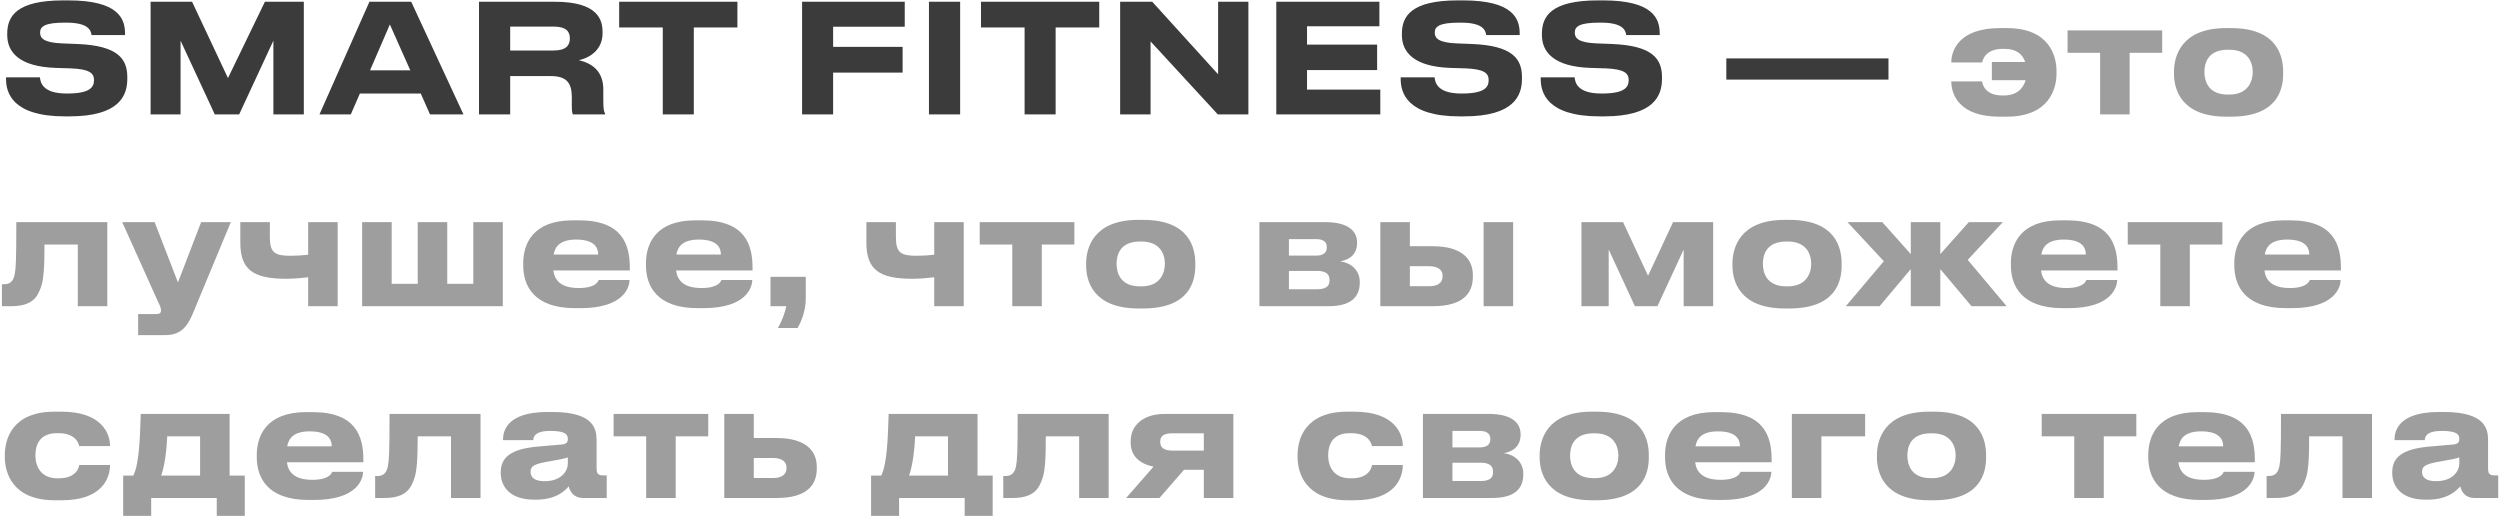 <?xml version="1.0" encoding="UTF-8"?> <svg xmlns="http://www.w3.org/2000/svg" width="743" height="154" viewBox="0 0 743 154" fill="none"><path d="M20.6 34.585H19.295C3.59 34.585 1.79 27.475 1.79 23.47V22.975H11.87C12.005 24.46 12.635 27.79 19.745 27.79H20.06C27.035 27.79 27.935 25.72 27.935 23.785C27.935 21.76 26.63 20.545 21.095 20.32L16.64 20.185C5.66 19.825 2.15 15.46 2.15 10.42V10.015C2.15 4.795 4.94 0.115 18.8 0.115H20.33C35.135 0.115 37.16 5.515 37.16 9.925V10.42H27.215C26.99 8.935 26.18 6.73 19.7 6.73H19.25C13.31 6.73 11.915 7.855 11.915 9.7C11.915 11.41 13.13 12.67 18.395 12.895L23.03 13.075C34.955 13.57 37.835 17.44 37.835 22.885V23.425C37.835 28.33 35.585 34.585 20.6 34.585ZM44.756 34V0.52H57.086L67.751 23.2L78.731 0.52H90.296V34H81.251V12.085L71.081 34H63.836L53.666 12.085V34H44.756ZM121.944 20.905L115.869 7.27L109.974 20.905H121.944ZM127.794 34L125.049 27.79H106.959L104.259 34H94.944L109.794 0.52H122.214L137.739 34H127.794ZM151.629 7.9V15.01H164.544C168.324 15.01 169.359 13.39 169.359 11.455V11.365C169.359 9.43 168.324 7.9 164.544 7.9H151.629ZM172.014 17.89C176.559 18.925 179.304 21.67 179.304 26.575V30.04C179.304 32.56 179.529 33.235 179.844 33.775V34H170.259C170.124 33.775 169.944 33.145 169.944 31.66V28.915C169.944 24.595 168.369 22.615 163.689 22.615H151.629V34H142.359V0.52H164.904C177.639 0.52 179.079 5.83 179.079 9.475V9.925C179.079 14.11 176.199 16.945 172.014 17.89ZM196.974 34V8.17H184.014V0.52H219.159V8.17H206.199V34H196.974ZM238.379 0.52H268.889V7.945H247.604V13.93H268.259V21.58H247.604V34H238.379V0.52ZM285.354 0.52V34H276.084V0.52H285.354ZM304.509 34V8.17H291.549V0.52H326.694V8.17H313.734V34H304.509ZM361.931 34L341.951 12.31V34H332.906V0.52H342.446L362.021 22.075V0.52H371.021V34H361.931ZM379.312 0.52H409.957V7.81H388.447V13.255H409.282V20.815H388.447V26.62H410.227V34H379.312V0.52ZM435.092 34.585H433.787C418.082 34.585 416.282 27.475 416.282 23.47V22.975H426.362C426.497 24.46 427.127 27.79 434.237 27.79H434.552C441.527 27.79 442.427 25.72 442.427 23.785C442.427 21.76 441.122 20.545 435.587 20.32L431.132 20.185C420.152 19.825 416.642 15.46 416.642 10.42V10.015C416.642 4.795 419.432 0.115 433.292 0.115H434.822C449.627 0.115 451.652 5.515 451.652 9.925V10.42H441.707C441.482 8.935 440.672 6.73 434.192 6.73H433.742C427.802 6.73 426.407 7.855 426.407 9.7C426.407 11.41 427.622 12.67 432.887 12.895L437.522 13.075C449.447 13.57 452.327 17.44 452.327 22.885V23.425C452.327 28.33 450.077 34.585 435.092 34.585ZM476.708 34.585H475.403C459.698 34.585 457.898 27.475 457.898 23.47V22.975H467.978C468.113 24.46 468.743 27.79 475.853 27.79H476.168C483.143 27.79 484.043 25.72 484.043 23.785C484.043 21.76 482.738 20.545 477.203 20.32L472.748 20.185C461.768 19.825 458.258 15.46 458.258 10.42V10.015C458.258 4.795 461.048 0.115 474.908 0.115H476.438C491.243 0.115 493.268 5.515 493.268 9.925V10.42H483.323C483.098 8.935 482.288 6.73 475.808 6.73H475.358C469.418 6.73 468.023 7.855 468.023 9.7C468.023 11.41 469.238 12.67 474.503 12.895L479.138 13.075C491.063 13.57 493.943 17.44 493.943 22.885V23.425C493.943 28.33 491.693 34.585 476.708 34.585ZM513.062 17.35H561.257V23.65H513.062V17.35Z" fill="#3B3B3B"></path><path d="M611.199 21.22V21.85C611.199 26.575 608.859 34.675 596.394 34.675H594.189C582.174 34.675 579.924 27.97 579.924 24.19H589.104C589.104 24.865 589.869 28.375 595.089 28.375H595.539C599.454 28.375 601.299 26.26 602.019 23.83H591.984V18.43H601.884C601.164 16.27 599.454 14.515 595.719 14.515H595.269C590.049 14.515 589.239 17.8 589.104 18.565H579.924V18.52C579.924 14.92 582.309 8.35 594.369 8.35H596.439C608.994 8.35 611.199 16.495 611.199 21.22ZM624.155 34V15.685H614.48V9.025H642.605V15.685H632.93V34H624.155ZM663.027 34.675H661.632C648.177 34.675 646.107 26.485 646.107 21.94V21.31C646.107 16.81 648.177 8.35 661.587 8.35H663.072C676.932 8.35 678.552 16.855 678.552 21.265V21.985C678.552 26.485 676.932 34.675 663.027 34.675ZM662.082 28.105H662.577C668.112 28.105 669.507 24.145 669.507 21.4C669.507 18.565 668.112 14.785 662.577 14.785H662.082C656.322 14.785 655.152 18.565 655.152 21.4C655.152 24.145 656.322 28.105 662.082 28.105ZM23.12 91V72.685H13.22C13.22 79.39 12.995 83.125 12.14 85.42C11.195 87.94 9.935 91 3.32 91H0.575V84.475H1.115C2.69 84.475 3.86 83.935 4.355 81.64C4.715 79.705 4.85 77.59 4.85 66.025H31.895V91H23.12ZM41.054 99.595V93.34H46.544C47.399 93.34 47.849 92.98 47.849 92.305V92.26C47.849 91.72 47.714 91.225 47.039 89.83L36.329 66.025H45.959L52.889 83.935L59.774 66.025H68.594L57.164 93.52C55.409 97.615 53.249 99.595 49.109 99.595H41.054ZM91.585 66.025H100.36V91H91.585V82.405C89.65 82.63 87.4 82.855 85.06 82.855C75.16 82.855 71.425 80.065 71.425 72.145V66.025H80.2V70.525C80.2 75.205 81.775 76.015 86.41 76.015C88.165 76.015 90.19 75.88 91.585 75.7V66.025ZM107.63 91V66.025H116.405V84.34H124.145V66.025H132.92V84.34H140.66V66.025H149.435V91H107.63ZM171.252 71.2C166.707 71.2 164.997 73.045 164.547 75.655H177.777C177.777 73.81 176.877 71.2 171.252 71.2ZM177.957 83.215H187.092C187.092 85.285 185.472 91.585 172.557 91.585H170.892C158.562 91.585 155.502 84.835 155.502 78.85V78.22C155.502 72.595 158.292 65.485 170.127 65.485H172.107C184.887 65.485 187.182 72.595 187.182 79.57V80.38H164.457C164.817 83.26 166.662 85.6 172.017 85.6C177.102 85.6 177.732 83.62 177.957 83.215ZM207.727 71.2C203.182 71.2 201.472 73.045 201.022 75.655H214.252C214.252 73.81 213.352 71.2 207.727 71.2ZM214.432 83.215H223.567C223.567 85.285 221.947 91.585 209.032 91.585H207.367C195.037 91.585 191.977 84.835 191.977 78.85V78.22C191.977 72.595 194.767 65.485 206.602 65.485H208.582C221.362 65.485 223.657 72.595 223.657 79.57V80.38H200.932C201.292 83.26 203.137 85.6 208.492 85.6C213.577 85.6 214.207 83.62 214.432 83.215ZM237.046 97.48H231.196C232.321 95.455 233.356 92.935 233.671 91H228.991V82.27H239.476V88.75C239.476 92.35 238.126 95.635 237.046 97.48ZM277.65 66.025H286.425V91H277.65V82.405C275.715 82.63 273.465 82.855 271.125 82.855C261.225 82.855 257.49 80.065 257.49 72.145V66.025H266.265V70.525C266.265 75.205 267.84 76.015 272.475 76.015C274.23 76.015 276.255 75.88 277.65 75.7V66.025ZM300.85 91V72.685H291.175V66.025H319.3V72.685H309.625V91H300.85ZM339.721 91.675H338.326C324.871 91.675 322.801 83.485 322.801 78.94V78.31C322.801 73.81 324.871 65.35 338.281 65.35H339.766C353.626 65.35 355.246 73.855 355.246 78.265V78.985C355.246 83.485 353.626 91.675 339.721 91.675ZM338.776 85.105H339.271C344.806 85.105 346.201 81.145 346.201 78.4C346.201 75.565 344.806 71.785 339.271 71.785H338.776C333.016 71.785 331.846 75.565 331.846 78.4C331.846 81.145 333.016 85.105 338.776 85.105ZM394.901 91H374.291V66.025H394.001C399.716 66.025 403.316 68.05 403.316 72.01V72.235C403.316 75.34 401.336 77.185 398.321 77.68C401.381 78.04 404.126 80.2 404.126 83.8V83.98C404.126 88.525 401.156 91 394.901 91ZM383.066 75.97H391.121C393.236 75.97 394.316 75.16 394.316 73.585V73.36C394.316 71.92 393.326 71.065 391.121 71.065H383.066V75.97ZM383.066 85.96H391.481C393.821 85.96 395.126 85.195 395.126 83.44V83.08C395.126 81.505 394.046 80.515 391.481 80.515H383.066V85.96ZM410.238 91V66.025H419.013V73.18H425.853C434.403 73.18 437.733 76.96 437.733 81.73V82.27C437.733 87.49 434.403 91 425.853 91H410.238ZM419.013 85.06H424.773C426.573 85.06 428.733 84.52 428.733 82.09V81.955C428.733 79.705 426.573 79.12 424.773 79.12H419.013V85.06ZM449.703 66.025V91H440.928V66.025H449.703ZM478.103 74.17V91H470.003V66.025H482.378L489.803 81.955L497.228 66.025H509.153V91H500.378V74.17L492.593 91H485.888L478.103 74.17ZM531.806 91.675H530.411C516.956 91.675 514.886 83.485 514.886 78.94V78.31C514.886 73.81 516.956 65.35 530.366 65.35H531.851C545.711 65.35 547.331 73.855 547.331 78.265V78.985C547.331 83.485 545.711 91.675 531.806 91.675ZM530.861 85.105H531.356C536.891 85.105 538.286 81.145 538.286 78.4C538.286 75.565 536.891 71.785 531.356 71.785H530.861C525.101 71.785 523.931 75.565 523.931 78.4C523.931 81.145 525.101 85.105 530.861 85.105ZM567.885 91V79.975L558.615 91H548.58L559.875 77.635L549.075 66.025H559.425L567.885 75.52V66.025H576.66V75.52L585.12 66.025H595.245L584.805 77.23L596.37 91H585.93L576.66 79.975V91H567.885ZM613.386 71.2C608.841 71.2 607.131 73.045 606.681 75.655H619.911C619.911 73.81 619.011 71.2 613.386 71.2ZM620.091 83.215H629.226C629.226 85.285 627.606 91.585 614.691 91.585H613.026C600.696 91.585 597.636 84.835 597.636 78.85V78.22C597.636 72.595 600.426 65.485 612.261 65.485H614.241C627.021 65.485 629.316 72.595 629.316 79.57V80.38H606.591C606.951 83.26 608.796 85.6 614.151 85.6C619.236 85.6 619.866 83.62 620.091 83.215ZM642.041 91V72.685H632.366V66.025H660.491V72.685H650.816V91H642.041ZM679.787 71.2C675.242 71.2 673.532 73.045 673.082 75.655H686.312C686.312 73.81 685.412 71.2 679.787 71.2ZM686.492 83.215H695.627C695.627 85.285 694.007 91.585 681.092 91.585H679.427C667.097 91.585 664.037 84.835 664.037 78.85V78.22C664.037 72.595 666.827 65.485 678.662 65.485H680.642C693.422 65.485 695.717 72.595 695.717 79.57V80.38H672.992C673.352 83.26 675.197 85.6 680.552 85.6C685.637 85.6 686.267 83.62 686.492 83.215ZM23.525 138.19H32.705C32.705 141.97 30.455 148.675 18.44 148.675H16.235C3.77 148.675 1.43 140.575 1.43 135.85V135.22C1.43 130.495 3.635 122.35 16.19 122.35H18.26C30.32 122.35 32.705 128.92 32.705 132.52V132.565H23.525C23.39 131.845 22.535 128.74 17.36 128.74H16.91C11.735 128.74 10.52 132.295 10.52 135.31V135.355C10.52 138.46 12.005 142.15 17.09 142.15H17.54C22.76 142.15 23.525 138.775 23.525 138.19ZM36.61 153.31V141.34H39.625C41.335 137.92 41.605 130.495 41.83 123.025H68.245V141.34H72.745V153.31H64.42V148H44.935V153.31H36.61ZM47.905 141.34H59.47V129.685H49.705C49.57 132.925 49.12 137.875 47.905 141.34ZM92.063 128.2C87.518 128.2 85.808 130.045 85.358 132.655H98.588C98.588 130.81 97.688 128.2 92.063 128.2ZM98.768 140.215H107.903C107.903 142.285 106.283 148.585 93.368 148.585H91.703C79.373 148.585 76.313 141.835 76.313 135.85V135.22C76.313 129.595 79.103 122.485 90.938 122.485H92.918C105.698 122.485 107.993 129.595 107.993 136.57V137.38H85.268C85.628 140.26 87.473 142.6 92.828 142.6C97.913 142.6 98.543 140.62 98.768 140.215ZM134.038 148V129.685H124.138C124.138 136.39 123.913 140.125 123.058 142.42C122.113 144.94 120.853 148 114.238 148H111.493V141.475H112.033C113.608 141.475 114.778 140.935 115.273 138.64C115.633 136.705 115.768 134.59 115.768 123.025H142.813V148H134.038ZM161.872 143.005C167.002 143.005 168.757 139.765 168.757 137.875V135.94C167.992 136.255 165.787 136.705 163.267 137.11C159.037 137.83 157.687 138.415 157.687 140.17V140.26C157.687 141.835 158.812 143.005 161.872 143.005ZM169.027 144.535C167.947 145.84 165.247 148.495 159.397 148.495H158.677C151.702 148.495 148.822 144.715 148.822 140.575V140.395C148.822 136.075 151.567 133.42 160.027 132.7L166.867 132.115C168.262 131.98 168.757 131.53 168.757 130.495C168.757 129.325 168.397 128.065 163.537 128.065C158.947 128.065 158.497 129.865 158.497 130.81H149.497V130.72C149.497 128.245 150.487 122.44 162.772 122.44H164.167C176.542 122.44 177.307 127.525 177.307 130.855V139.09C177.307 140.665 177.622 141.295 179.377 141.295H180.322V148H173.212C170.602 148 169.387 146.155 169.027 144.535ZM192.041 148V129.685H182.366V123.025H210.491V129.685H200.816V148H192.041ZM215.252 148V123.025H224.027V130.18H230.867C239.417 130.18 242.747 133.96 242.747 138.73V139.27C242.747 144.49 239.417 148 230.867 148H215.252ZM224.027 142.06H229.787C231.587 142.06 233.747 141.52 233.747 139.09V138.955C233.747 136.705 231.587 136.12 229.787 136.12H224.027V142.06ZM258.886 153.31V141.34H261.901C263.611 137.92 263.881 130.495 264.106 123.025H290.521V141.34H295.021V153.31H286.696V148H267.211V153.31H258.886ZM270.181 141.34H281.746V129.685H271.981C271.846 132.925 271.396 137.875 270.181 141.34ZM320.718 148V129.685H310.818C310.818 136.39 310.593 140.125 309.738 142.42C308.793 144.94 307.533 148 300.918 148H298.173V141.475H298.713C300.288 141.475 301.458 140.935 301.953 138.64C302.313 136.705 302.448 134.59 302.448 123.025H329.493V148H320.718ZM357.776 139.63H351.881L344.591 148H334.691L342.836 138.685C338.516 137.83 336.041 135.355 336.041 131.575V131.035C336.041 126.49 339.731 123.025 345.986 123.025H366.551V148H357.776V139.63ZM357.776 128.785H348.371C346.436 128.785 344.816 129.235 344.816 131.215V131.395C344.816 133.33 346.481 133.915 348.416 133.915H357.776V128.785ZM407.739 138.19H416.919C416.919 141.97 414.669 148.675 402.654 148.675H400.449C387.984 148.675 385.644 140.575 385.644 135.85V135.22C385.644 130.495 387.849 122.35 400.404 122.35H402.474C414.534 122.35 416.919 128.92 416.919 132.52V132.565H407.739C407.604 131.845 406.749 128.74 401.574 128.74H401.124C395.949 128.74 394.734 132.295 394.734 135.31V135.355C394.734 138.46 396.219 142.15 401.304 142.15H401.754C406.974 142.15 407.739 138.775 407.739 138.19ZM443.504 148H422.894V123.025H442.604C448.319 123.025 451.919 125.05 451.919 129.01V129.235C451.919 132.34 449.939 134.185 446.924 134.68C449.984 135.04 452.729 137.2 452.729 140.8V140.98C452.729 145.525 449.759 148 443.504 148ZM431.669 132.97H439.724C441.839 132.97 442.919 132.16 442.919 130.585V130.36C442.919 128.92 441.929 128.065 439.724 128.065H431.669V132.97ZM431.669 142.96H440.084C442.424 142.96 443.729 142.195 443.729 140.44V140.08C443.729 138.505 442.649 137.515 440.084 137.515H431.669V142.96ZM474.501 148.675H473.106C459.651 148.675 457.581 140.485 457.581 135.94V135.31C457.581 130.81 459.651 122.35 473.061 122.35H474.546C488.406 122.35 490.026 130.855 490.026 135.265V135.985C490.026 140.485 488.406 148.675 474.501 148.675ZM473.556 142.105H474.051C479.586 142.105 480.981 138.145 480.981 135.4C480.981 132.565 479.586 128.785 474.051 128.785H473.556C467.796 128.785 466.626 132.565 466.626 135.4C466.626 138.145 467.796 142.105 473.556 142.105ZM510.598 128.2C506.053 128.2 504.343 130.045 503.893 132.655H517.123C517.123 130.81 516.223 128.2 510.598 128.2ZM517.303 140.215H526.438C526.438 142.285 524.818 148.585 511.903 148.585H510.238C497.908 148.585 494.848 141.835 494.848 135.85V135.22C494.848 129.595 497.638 122.485 509.473 122.485H511.453C524.233 122.485 526.528 129.595 526.528 136.57V137.38H503.803C504.163 140.26 506.008 142.6 511.363 142.6C516.448 142.6 517.078 140.62 517.303 140.215ZM532.538 148V123.025H554.318V129.685H541.313V148H532.538ZM574.741 148.675H573.346C559.891 148.675 557.821 140.485 557.821 135.94V135.31C557.821 130.81 559.891 122.35 573.301 122.35H574.786C588.646 122.35 590.266 130.855 590.266 135.265V135.985C590.266 140.485 588.646 148.675 574.741 148.675ZM573.796 142.105H574.291C579.826 142.105 581.221 138.145 581.221 135.4C581.221 132.565 579.826 128.785 574.291 128.785H573.796C568.036 128.785 566.866 132.565 566.866 135.4C566.866 138.145 568.036 142.105 573.796 142.105ZM616.465 148V129.685H606.79V123.025H634.915V129.685H625.24V148H616.465ZM654.211 128.2C649.666 128.2 647.956 130.045 647.506 132.655H660.736C660.736 130.81 659.836 128.2 654.211 128.2ZM660.916 140.215H670.051C670.051 142.285 668.431 148.585 655.516 148.585H653.851C641.521 148.585 638.461 141.835 638.461 135.85V135.22C638.461 129.595 641.251 122.485 653.086 122.485H655.066C667.846 122.485 670.141 129.595 670.141 136.57V137.38H647.416C647.776 140.26 649.621 142.6 654.976 142.6C660.061 142.6 660.691 140.62 660.916 140.215ZM696.186 148V129.685H686.286C686.286 136.39 686.061 140.125 685.206 142.42C684.261 144.94 683.001 148 676.386 148H673.641V141.475H674.181C675.756 141.475 676.926 140.935 677.421 138.64C677.781 136.705 677.916 134.59 677.916 123.025H704.961V148H696.186ZM724.02 143.005C729.15 143.005 730.905 139.765 730.905 137.875V135.94C730.14 136.255 727.935 136.705 725.415 137.11C721.185 137.83 719.835 138.415 719.835 140.17V140.26C719.835 141.835 720.96 143.005 724.02 143.005ZM731.175 144.535C730.095 145.84 727.395 148.495 721.545 148.495H720.825C713.85 148.495 710.97 144.715 710.97 140.575V140.395C710.97 136.075 713.715 133.42 722.175 132.7L729.015 132.115C730.41 131.98 730.905 131.53 730.905 130.495C730.905 129.325 730.545 128.065 725.685 128.065C721.095 128.065 720.645 129.865 720.645 130.81H711.645V130.72C711.645 128.245 712.635 122.44 724.92 122.44H726.315C738.69 122.44 739.455 127.525 739.455 130.855V139.09C739.455 140.665 739.77 141.295 741.525 141.295H742.47V148H735.36C732.75 148 731.535 146.155 731.175 144.535Z" fill="#9E9E9E"></path></svg> 